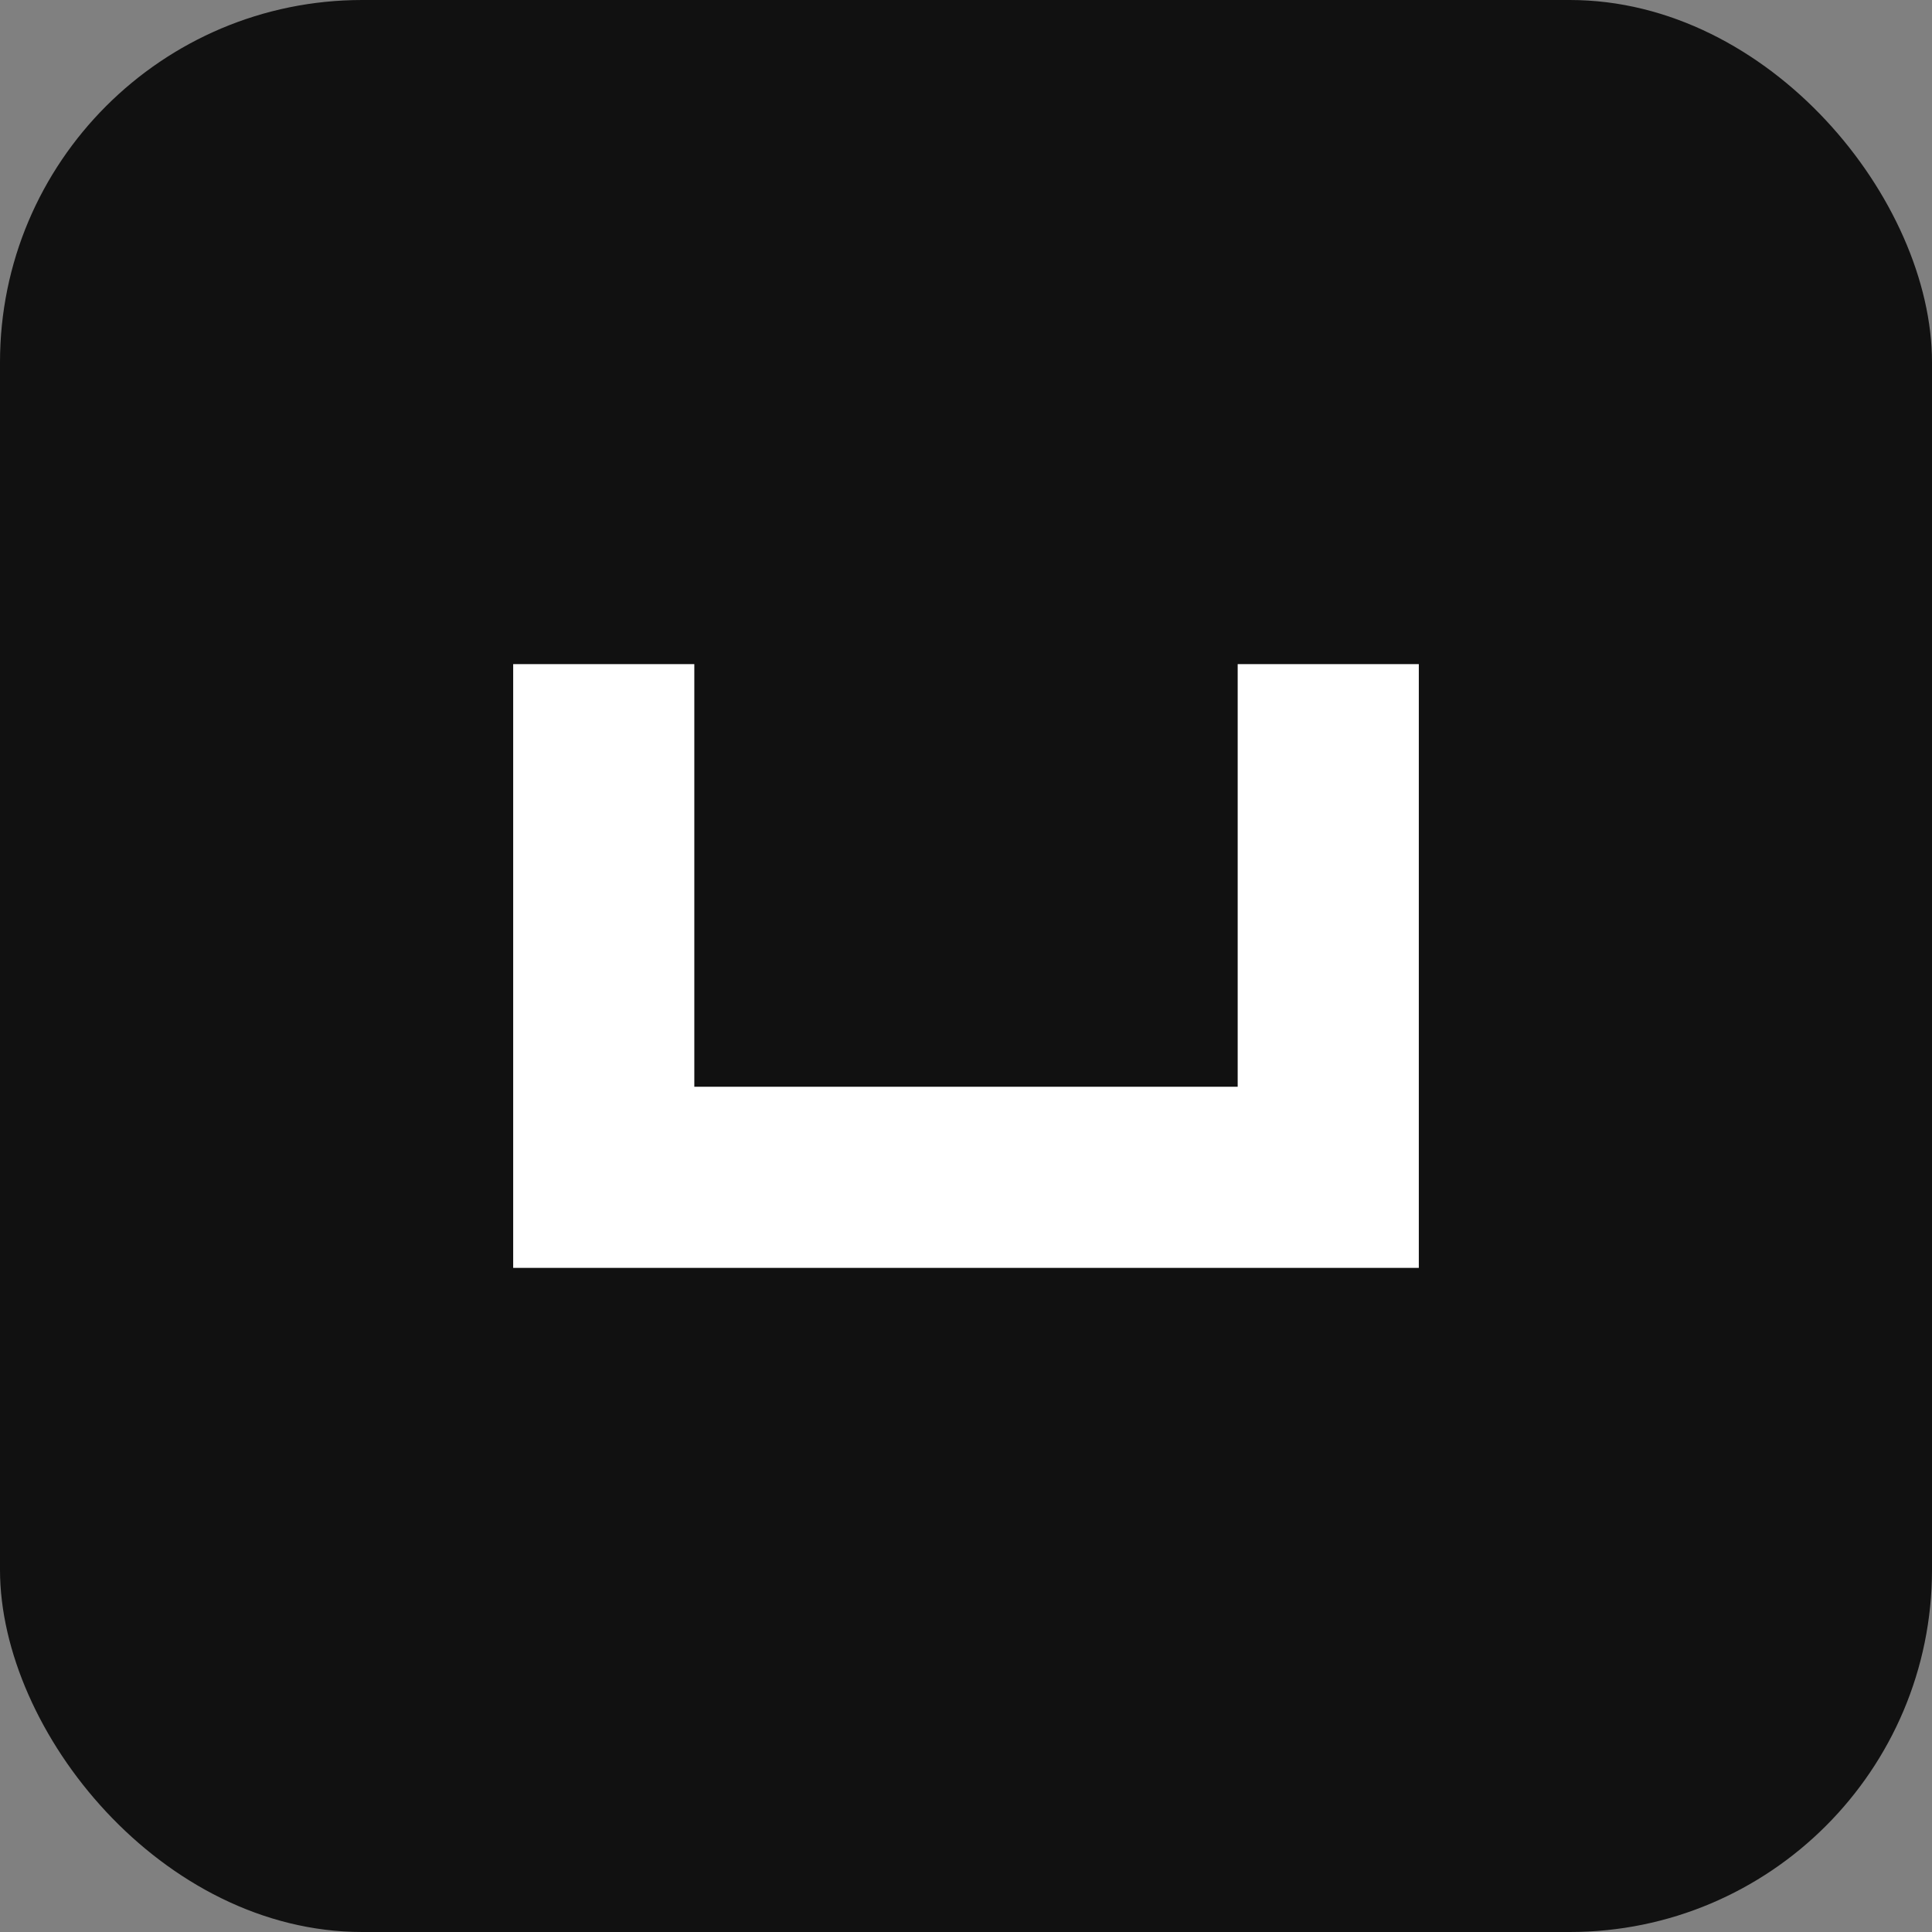 <svg xmlns="http://www.w3.org/2000/svg" viewBox="0 0 128 128">
  <rect x="0" y="0" width="128" height="128" fill="#808080" stroke="none"/>
  <rect width="128" height="128" rx="24" fill="#111"/>
  <path d="M34 84V44h12v28h28v12H34zm60 0H62V72h20V44h12v40z" fill="#fff"/>
</svg>
